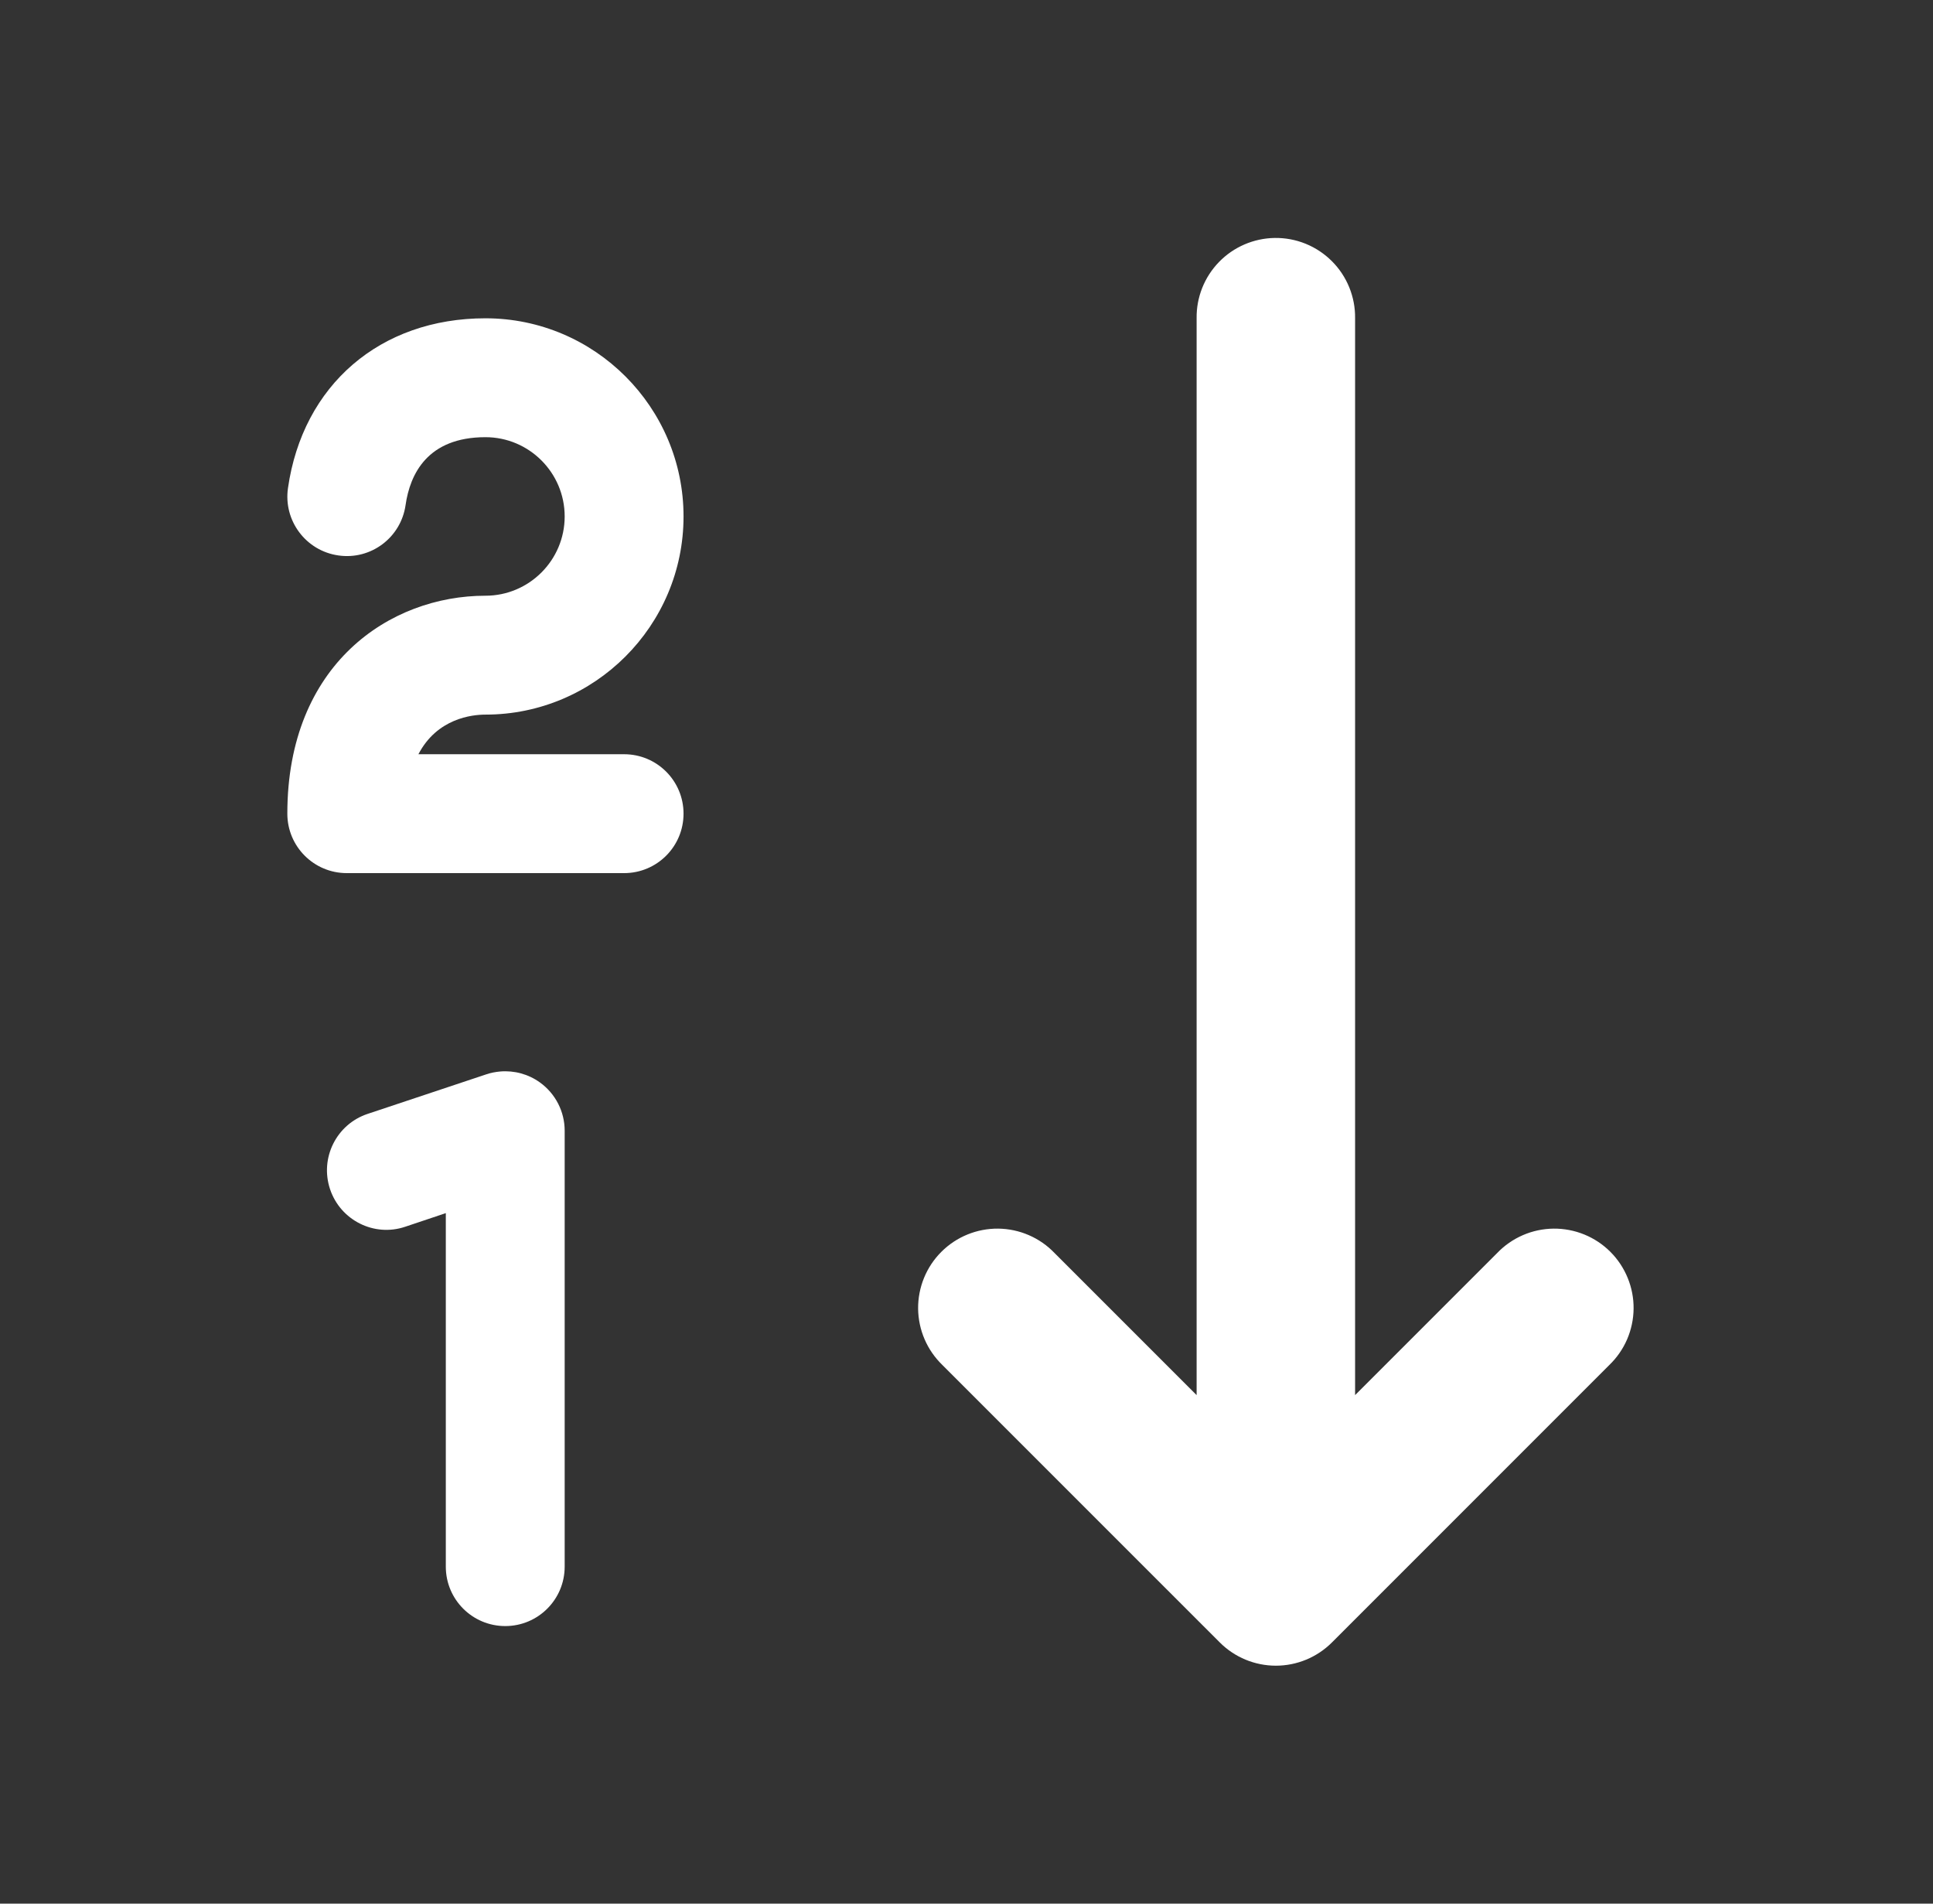 <svg width="65" height="64" viewBox="0 0 65 64" fill="none" xmlns="http://www.w3.org/2000/svg">
<rect x="0" y="0" width="65" height="64" fill="#333333" stroke="none"/>
<path d="M42.864 8C42.157 8.011 41.484 8.301 40.992 8.807C40.499 9.314 40.228 9.995 40.238 10.701V46.903L35.46 42.126C35.215 41.87 34.921 41.666 34.595 41.525C34.27 41.384 33.92 41.31 33.565 41.306C33.211 41.303 32.859 41.37 32.531 41.504C32.203 41.638 31.904 41.836 31.654 42.087C31.403 42.337 31.205 42.636 31.071 42.964C30.937 43.292 30.87 43.644 30.873 43.998C30.877 44.353 30.951 44.703 31.092 45.029C31.232 45.354 31.437 45.648 31.692 45.894L41.019 55.22C41.518 55.719 42.196 56 42.903 56C43.609 56 44.287 55.719 44.787 55.22L54.113 45.894C54.369 45.648 54.573 45.354 54.714 45.029C54.854 44.703 54.928 44.353 54.932 43.998C54.936 43.644 54.868 43.292 54.734 42.964C54.6 42.636 54.402 42.337 54.152 42.087C53.901 41.836 53.603 41.638 53.275 41.504C52.946 41.37 52.595 41.303 52.24 41.306C51.886 41.31 51.535 41.384 51.21 41.525C50.885 41.666 50.59 41.87 50.345 42.126L45.567 46.903V10.701C45.572 10.345 45.505 9.991 45.371 9.661C45.237 9.331 45.038 9.031 44.786 8.78C44.534 8.528 44.234 8.329 43.904 8.195C43.574 8.061 43.22 7.995 42.864 8ZM16.324 10.701C12.785 10.701 10.179 12.943 9.683 16.413C9.527 17.506 10.287 18.519 11.38 18.674C12.471 18.832 13.482 18.074 13.638 16.98C13.787 15.94 14.375 14.698 16.324 14.698C17.793 14.698 18.988 15.893 18.988 17.363C18.988 18.833 17.793 20.028 16.324 20.028C13.116 20.028 9.662 22.321 9.662 27.355C9.662 28.46 10.556 29.354 11.661 29.354H20.987C22.091 29.354 22.985 28.46 22.985 27.355C22.985 26.251 22.091 25.357 20.987 25.357H14.07C14.7 24.149 15.876 24.025 16.324 24.025C19.997 24.025 22.985 21.036 22.985 17.363C22.985 13.69 19.997 10.701 16.324 10.701ZM16.823 36.023C16.667 36.037 16.51 36.066 16.358 36.117L12.361 37.449C11.313 37.798 10.749 38.931 11.098 39.979C11.448 41.026 12.581 41.596 13.625 41.243L14.991 40.785V52.67C14.991 53.774 15.885 54.668 16.99 54.668C18.094 54.668 18.988 53.774 18.988 52.67V38.014C18.988 37.372 18.679 36.769 18.158 36.393C17.767 36.111 17.293 35.984 16.823 36.023Z" fill="white"/>
</svg>
